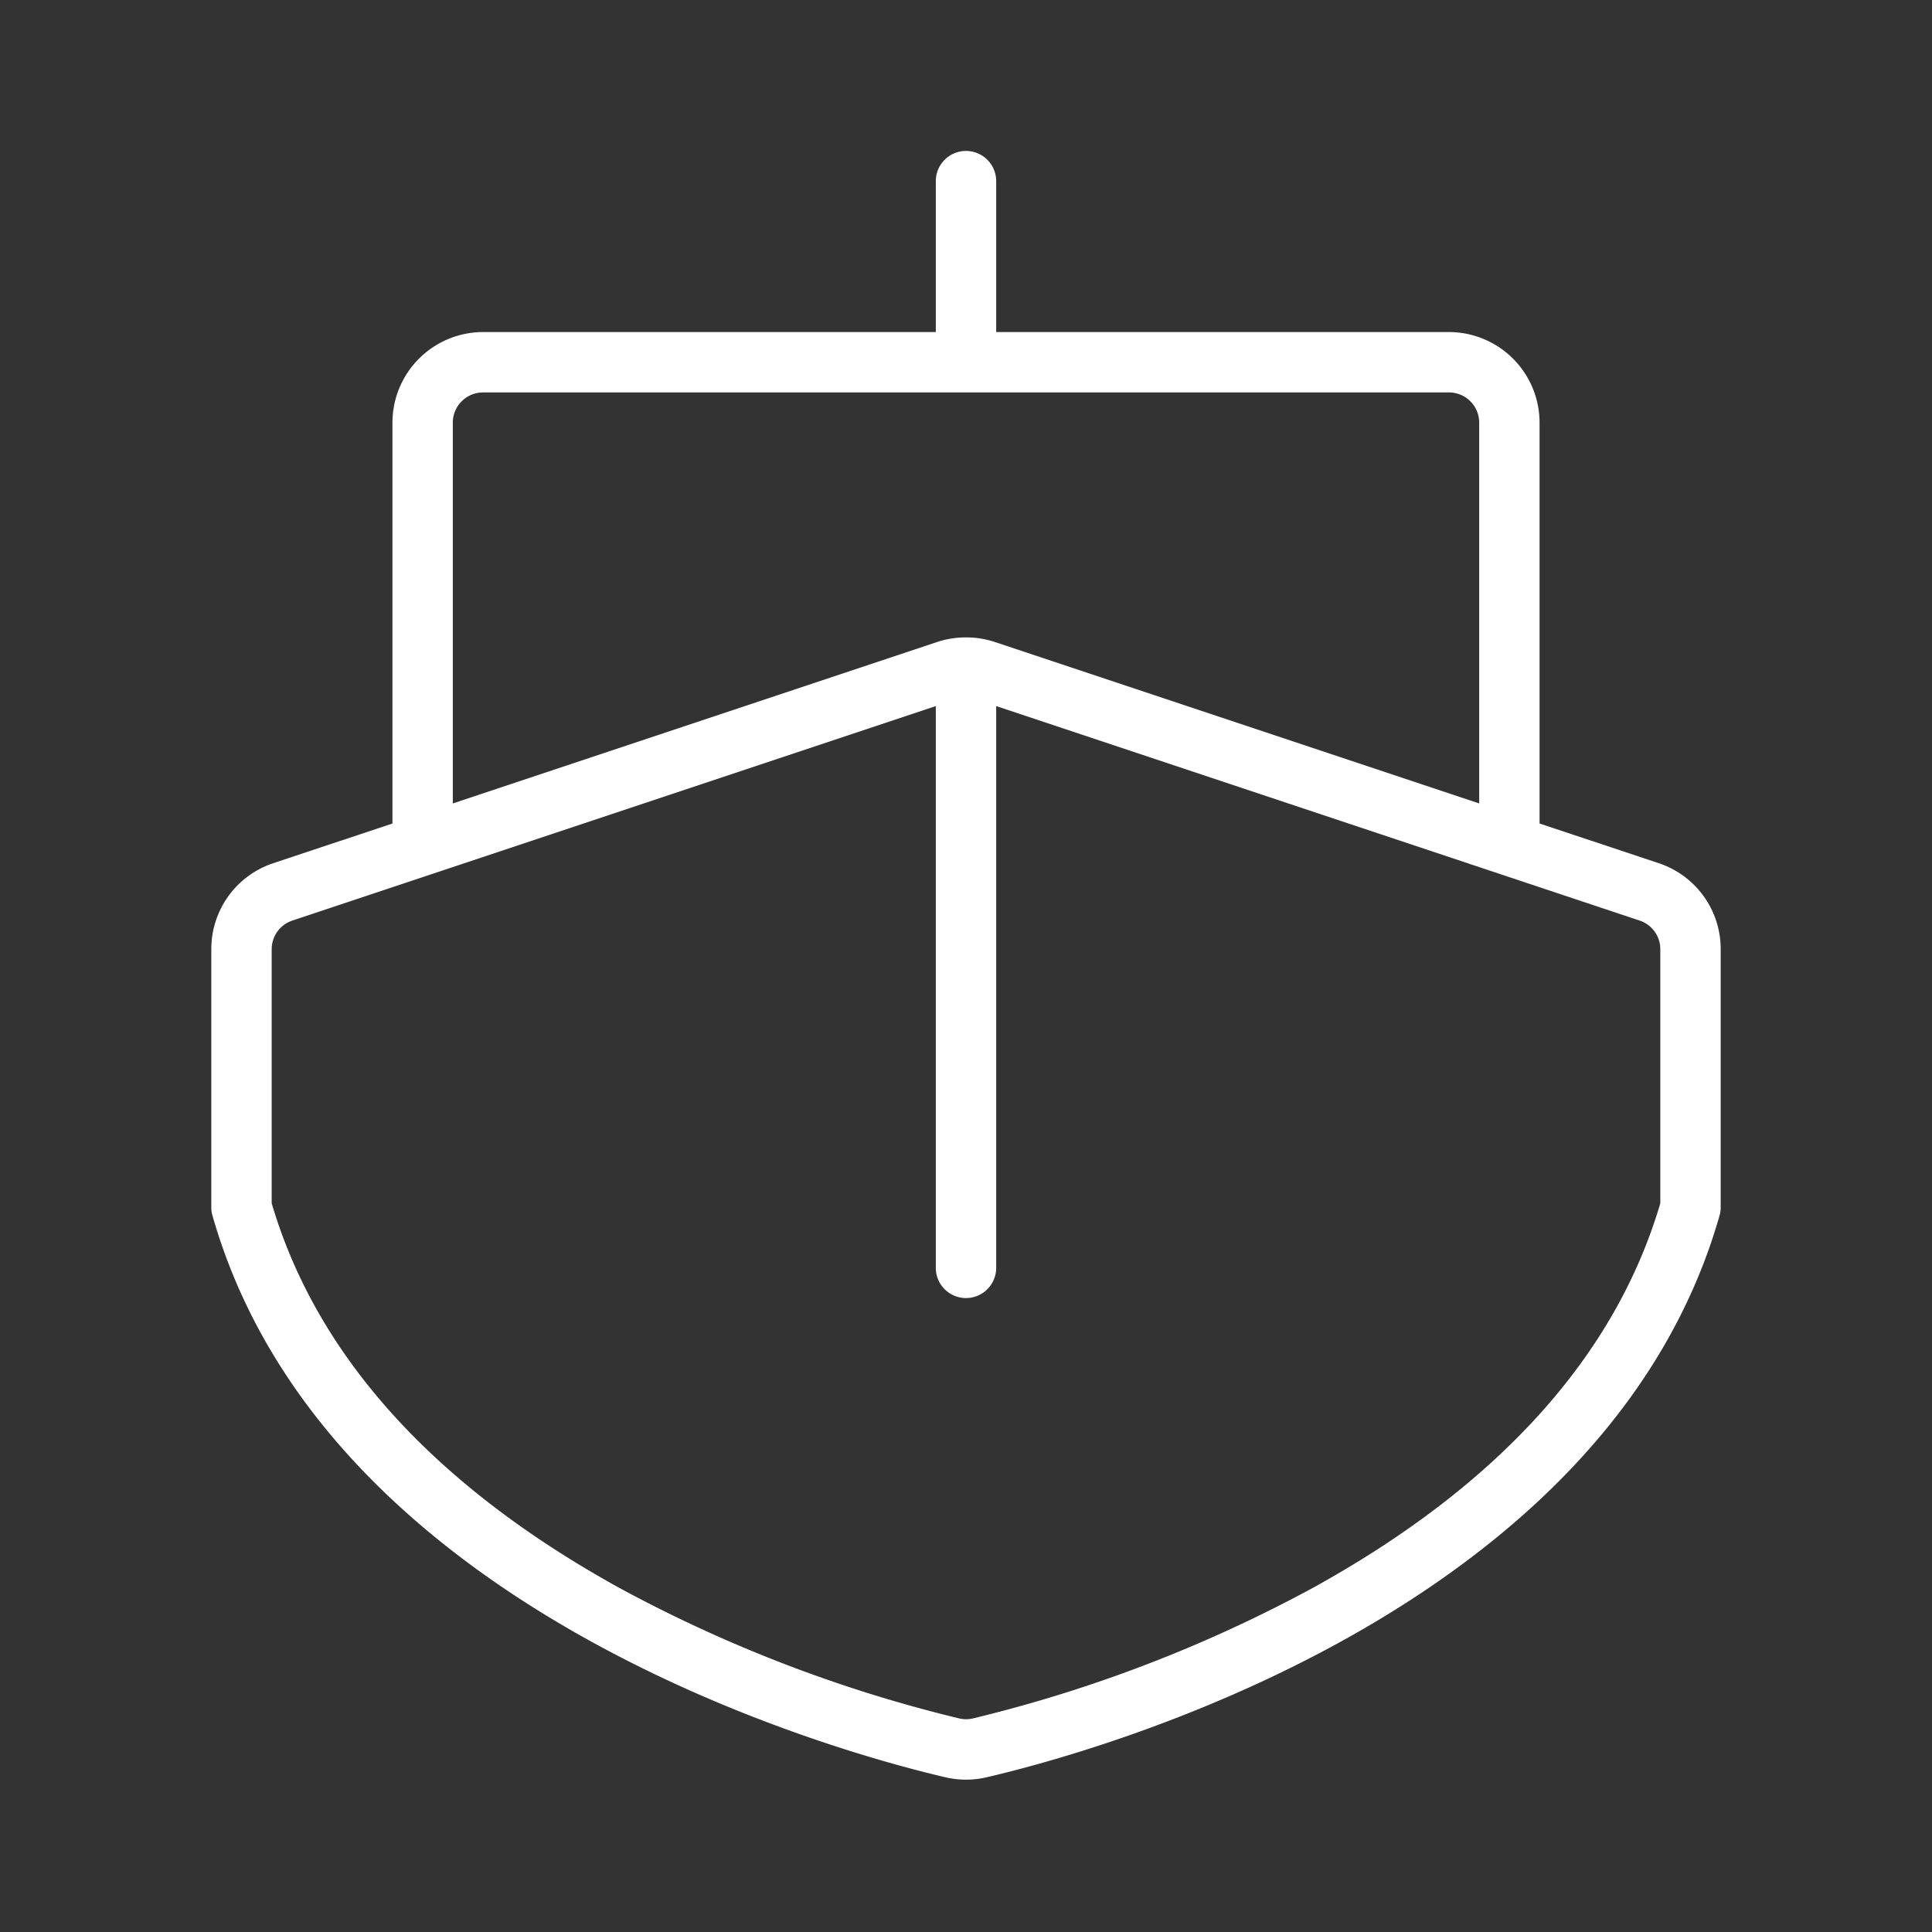 <svg fill="#fff" width="40px" height="40px" viewBox="0 0 12.8 12.8" id="Flat" xmlns="http://www.w3.org/2000/svg"><rect x="0" y="0" width="12.8" height="12.8" fill="#333333" stroke="none"/><path d="M10.99 5.719 10.2 5.456V2.8a0.601 0.601 0 0 0 -0.6 -0.6h-3V1.2a0.2 0.2 0 0 0 -0.4 0v1H3.2a0.601 0.601 0 0 0 -0.6 0.6v2.656l-0.79 0.263A0.599 0.599 0 0 0 1.4 6.288V8a0.2 0.2 0 0 0 0.008 0.055c0.755 2.643 4.178 3.562 4.856 3.72a0.597 0.597 0 0 0 0.272 0c0.679 -0.157 4.101 -1.077 4.856 -3.72A0.2 0.2 0 0 0 11.4 8v-1.712a0.599 0.599 0 0 0 -0.41 -0.569M3 2.8a0.2 0.2 0 0 1 0.2 -0.2h6.4a0.2 0.2 0 0 1 0.2 0.2v2.523l-3.21 -1.07a0.6 0.6 0 0 0 -0.187 -0.03c-0.001 0 -0.002 0 -0.003 0s-0.002 0 -0.003 0a0.6 0.6 0 0 0 -0.187 0.03L3 5.323Zm8 5.172c-0.298 1.012 -1.072 1.869 -2.3 2.547a9.305 9.305 0 0 1 -2.254 0.866 0.2 0.2 0 0 1 -0.091 0 9.305 9.305 0 0 1 -2.254 -0.866C2.872 9.84 2.098 8.983 1.8 7.972v-1.683a0.2 0.2 0 0 1 0.137 -0.19L6.2 4.678V8.4a0.2 0.2 0 0 0 0.4 0V4.678l4.263 1.421a0.2 0.2 0 0 1 0.137 0.19Z"/></svg>